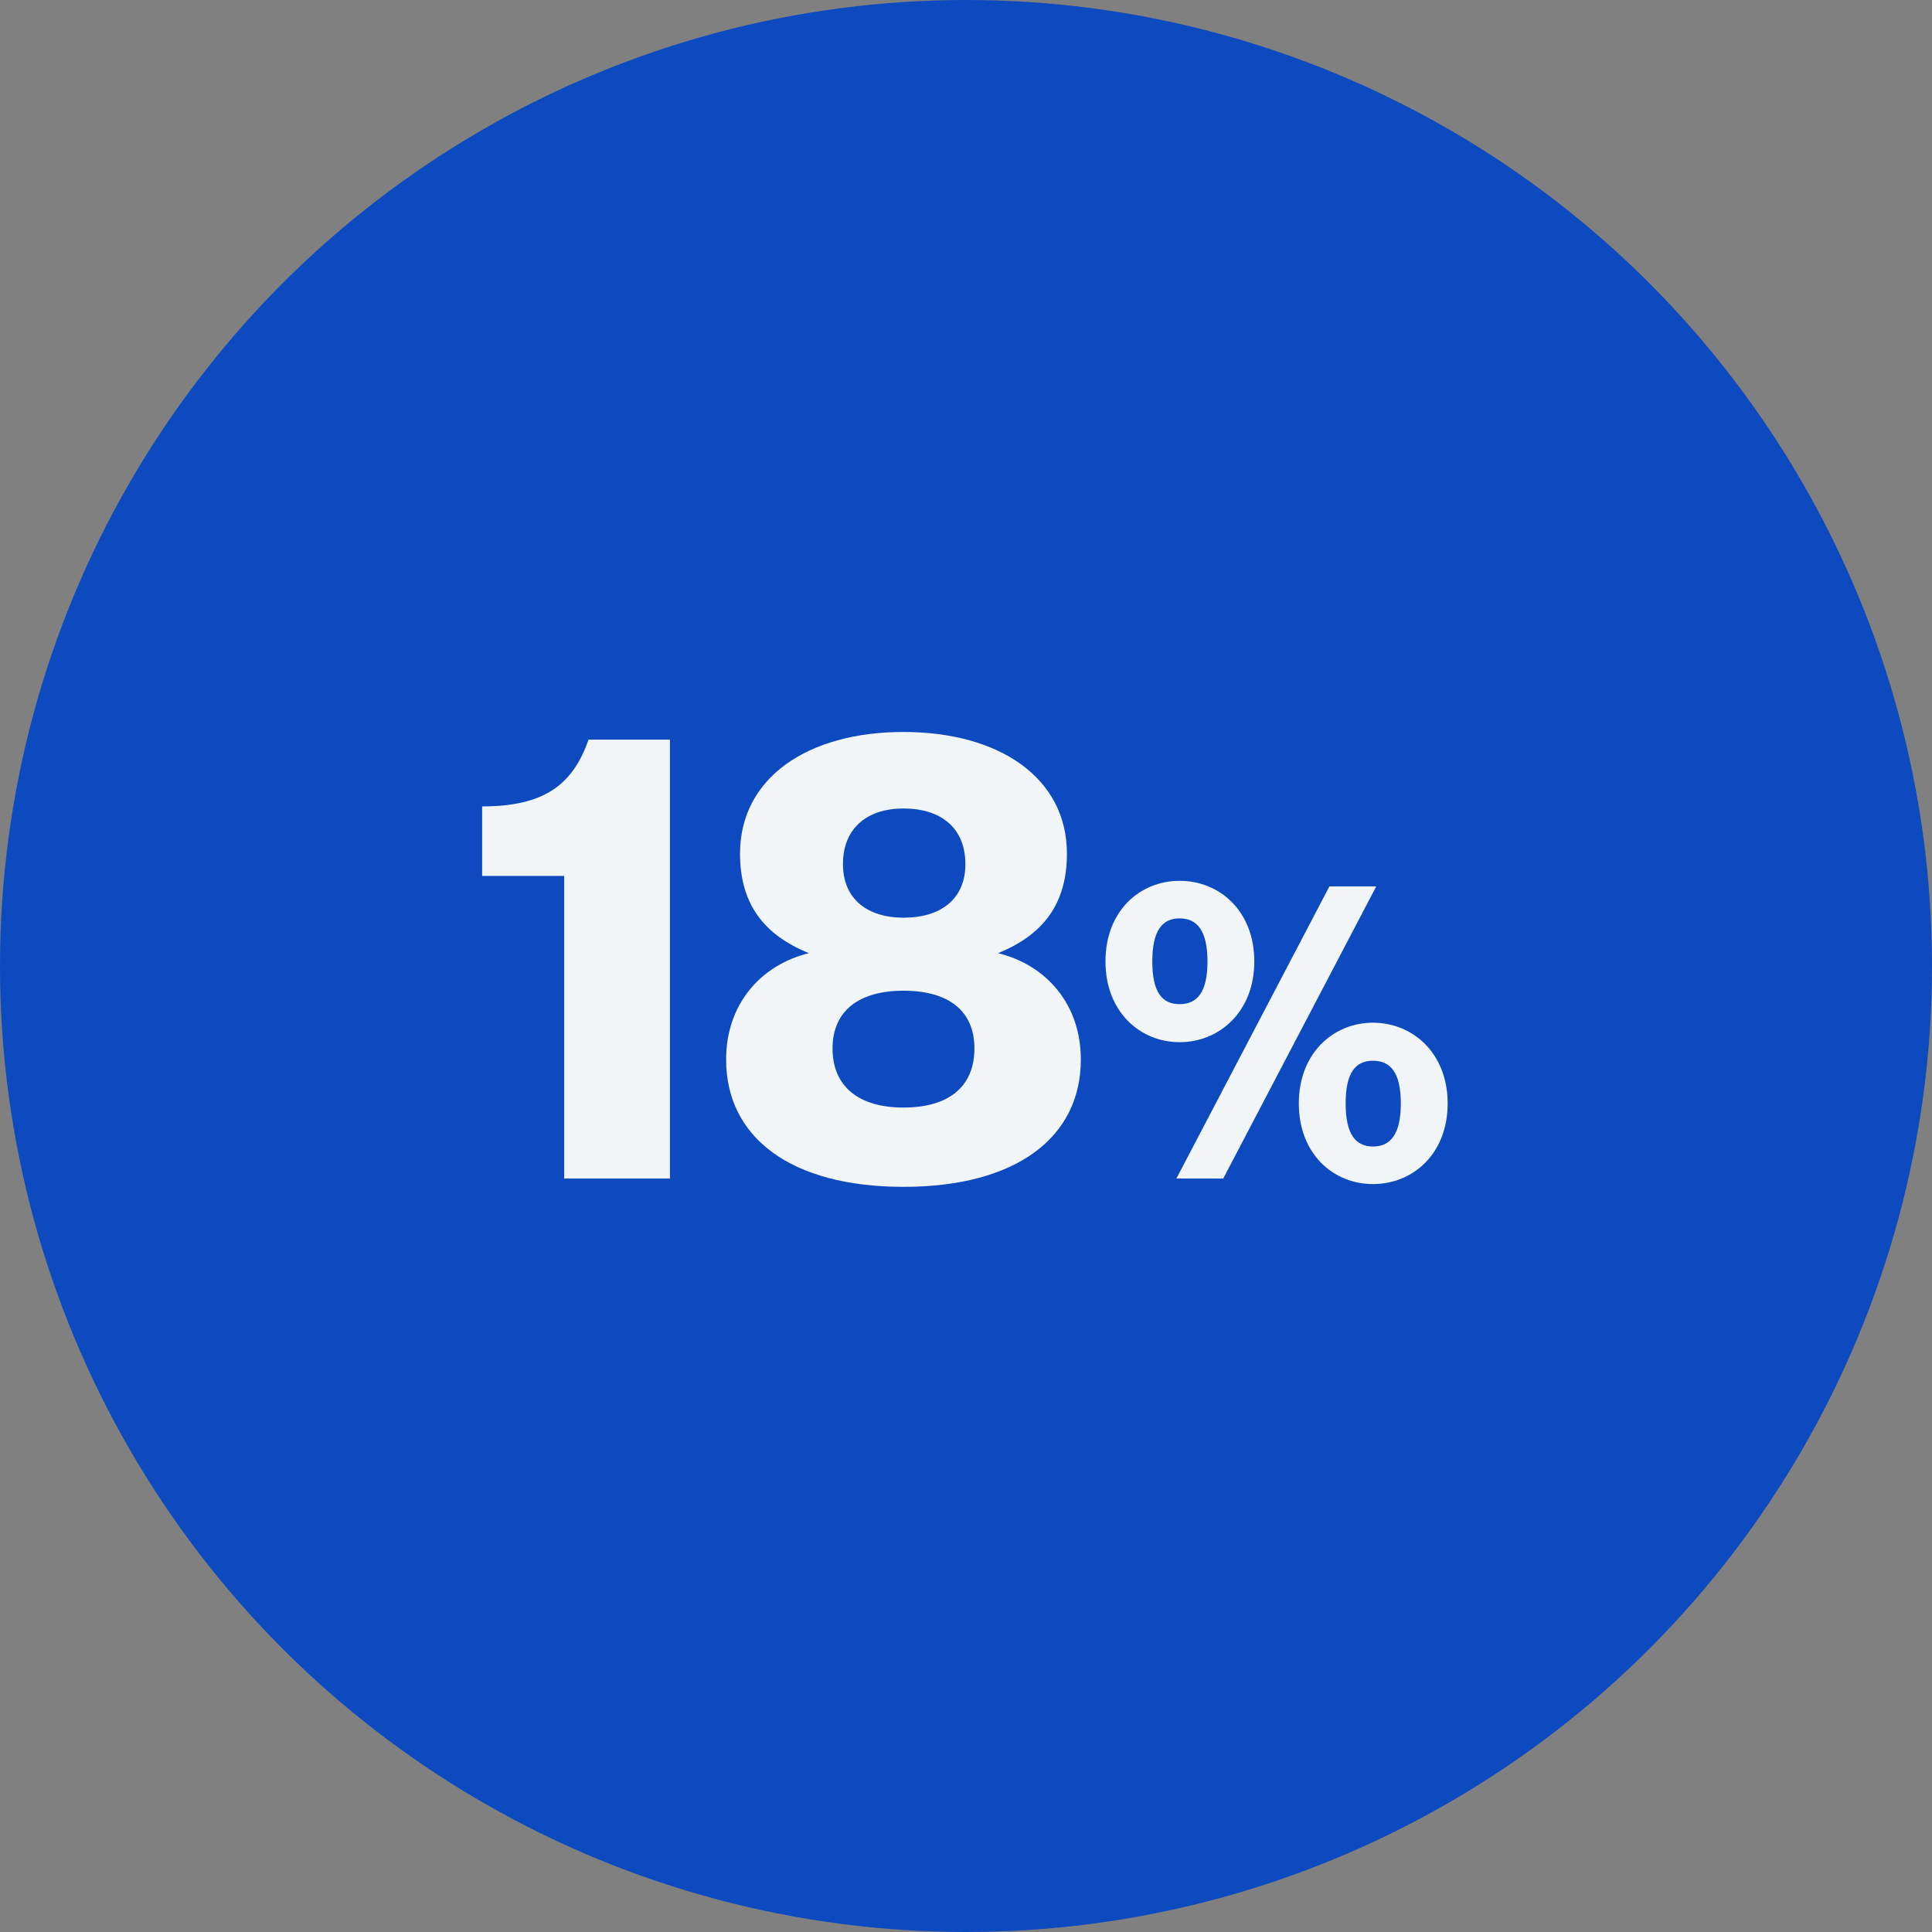 <svg xmlns="http://www.w3.org/2000/svg" width="100" height="100" viewBox="0 0 100 100" fill="none"><rect x="0" y="0" width="100" height="100" fill="#808080" stroke="none"/><circle cx="50" cy="50" r="50" fill="#0D49BF"></circle><path d="M24.955 45.339H29.203V60.999H34.675V38.283H30.463C29.635 40.659 28.123 41.739 24.955 41.739V45.339Z" fill="#F1F5F8"></path><path d="M46.764 41.847C48.708 41.847 49.968 42.855 49.968 44.727C49.968 46.527 48.708 47.499 46.764 47.499C44.892 47.499 43.632 46.527 43.632 44.727C43.632 42.855 44.892 41.847 46.764 41.847ZM46.764 51.279C49.104 51.279 50.436 52.323 50.436 54.267C50.436 56.247 49.104 57.327 46.764 57.327C44.46 57.327 43.092 56.247 43.092 54.267C43.092 52.323 44.46 51.279 46.764 51.279ZM46.764 61.431C52.596 61.431 55.944 58.875 55.944 54.843C55.944 51.963 54.144 49.947 51.66 49.335C53.964 48.399 55.224 46.815 55.224 44.187C55.224 40.263 51.732 37.887 46.764 37.887C41.796 37.887 38.304 40.263 38.304 44.187C38.304 46.815 39.564 48.399 41.868 49.335C39.384 49.947 37.584 51.963 37.584 54.843C37.584 58.875 40.932 61.431 46.764 61.431Z" fill="#F1F5F8"></path><path d="M59.643 49.767C59.643 48.183 60.147 47.535 61.059 47.535C61.971 47.535 62.499 48.183 62.499 49.767C62.499 51.351 61.971 51.975 61.059 51.975C60.147 51.975 59.643 51.351 59.643 49.767ZM57.219 49.767C57.219 52.359 58.995 53.943 61.059 53.943C63.123 53.943 64.923 52.359 64.923 49.767C64.923 47.151 63.123 45.591 61.059 45.591C58.995 45.591 57.219 47.151 57.219 49.767ZM72.507 57.111C72.507 58.695 71.979 59.343 71.067 59.343C70.155 59.343 69.651 58.695 69.651 57.111C69.651 55.527 70.155 54.903 71.067 54.903C71.979 54.903 72.507 55.527 72.507 57.111ZM71.235 45.879H68.811L60.891 60.999H63.315L71.235 45.879ZM74.931 57.111C74.931 54.519 73.131 52.935 71.067 52.935C69.003 52.935 67.227 54.519 67.227 57.111C67.227 59.727 69.003 61.287 71.067 61.287C73.131 61.287 74.931 59.727 74.931 57.111Z" fill="#F1F5F8"></path></svg>